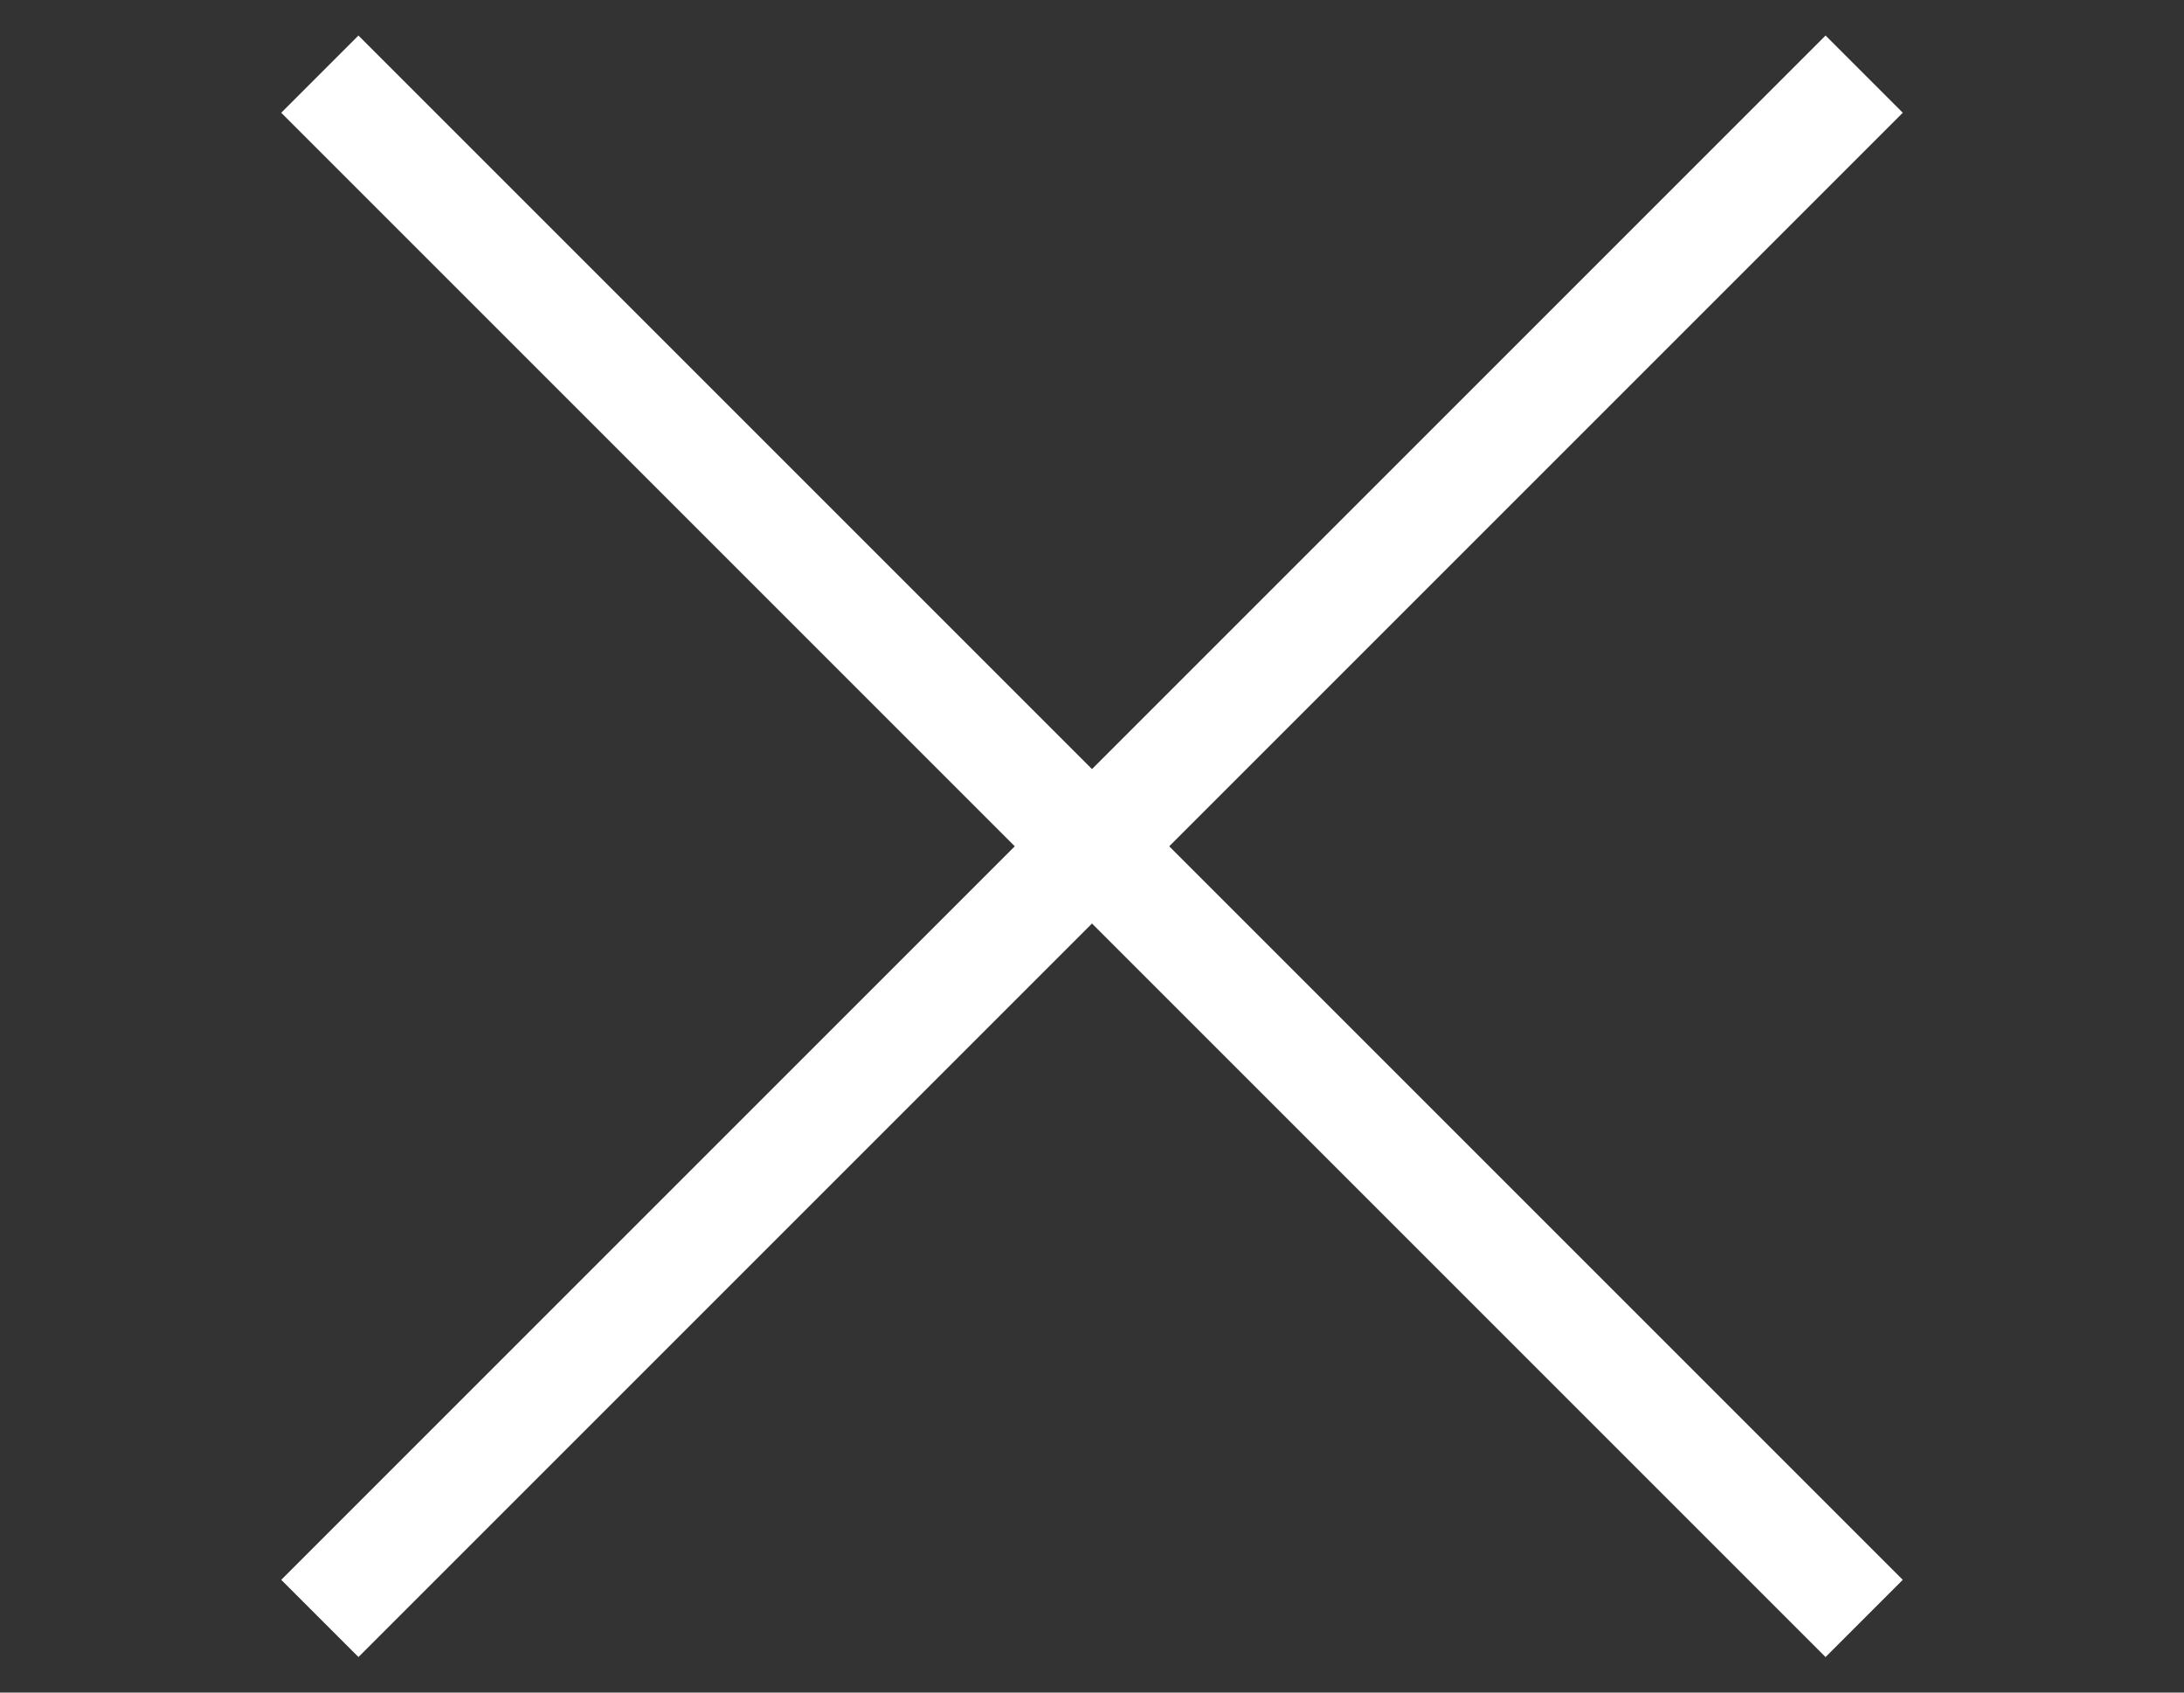 <svg width="40" height="31" viewBox="0 0 40 31" fill="none" xmlns="http://www.w3.org/2000/svg">
<rect x="0" y="0" width="40" height="31" fill="#333333" stroke="none"/>
<rect x="5.151" y="28.935" width="40" height="2" transform="rotate(-45 5.151 28.935)" fill="white"/>
<rect x="6.565" y="0.651" width="40" height="2" transform="rotate(45 6.565 0.651)" fill="white"/>
</svg>
